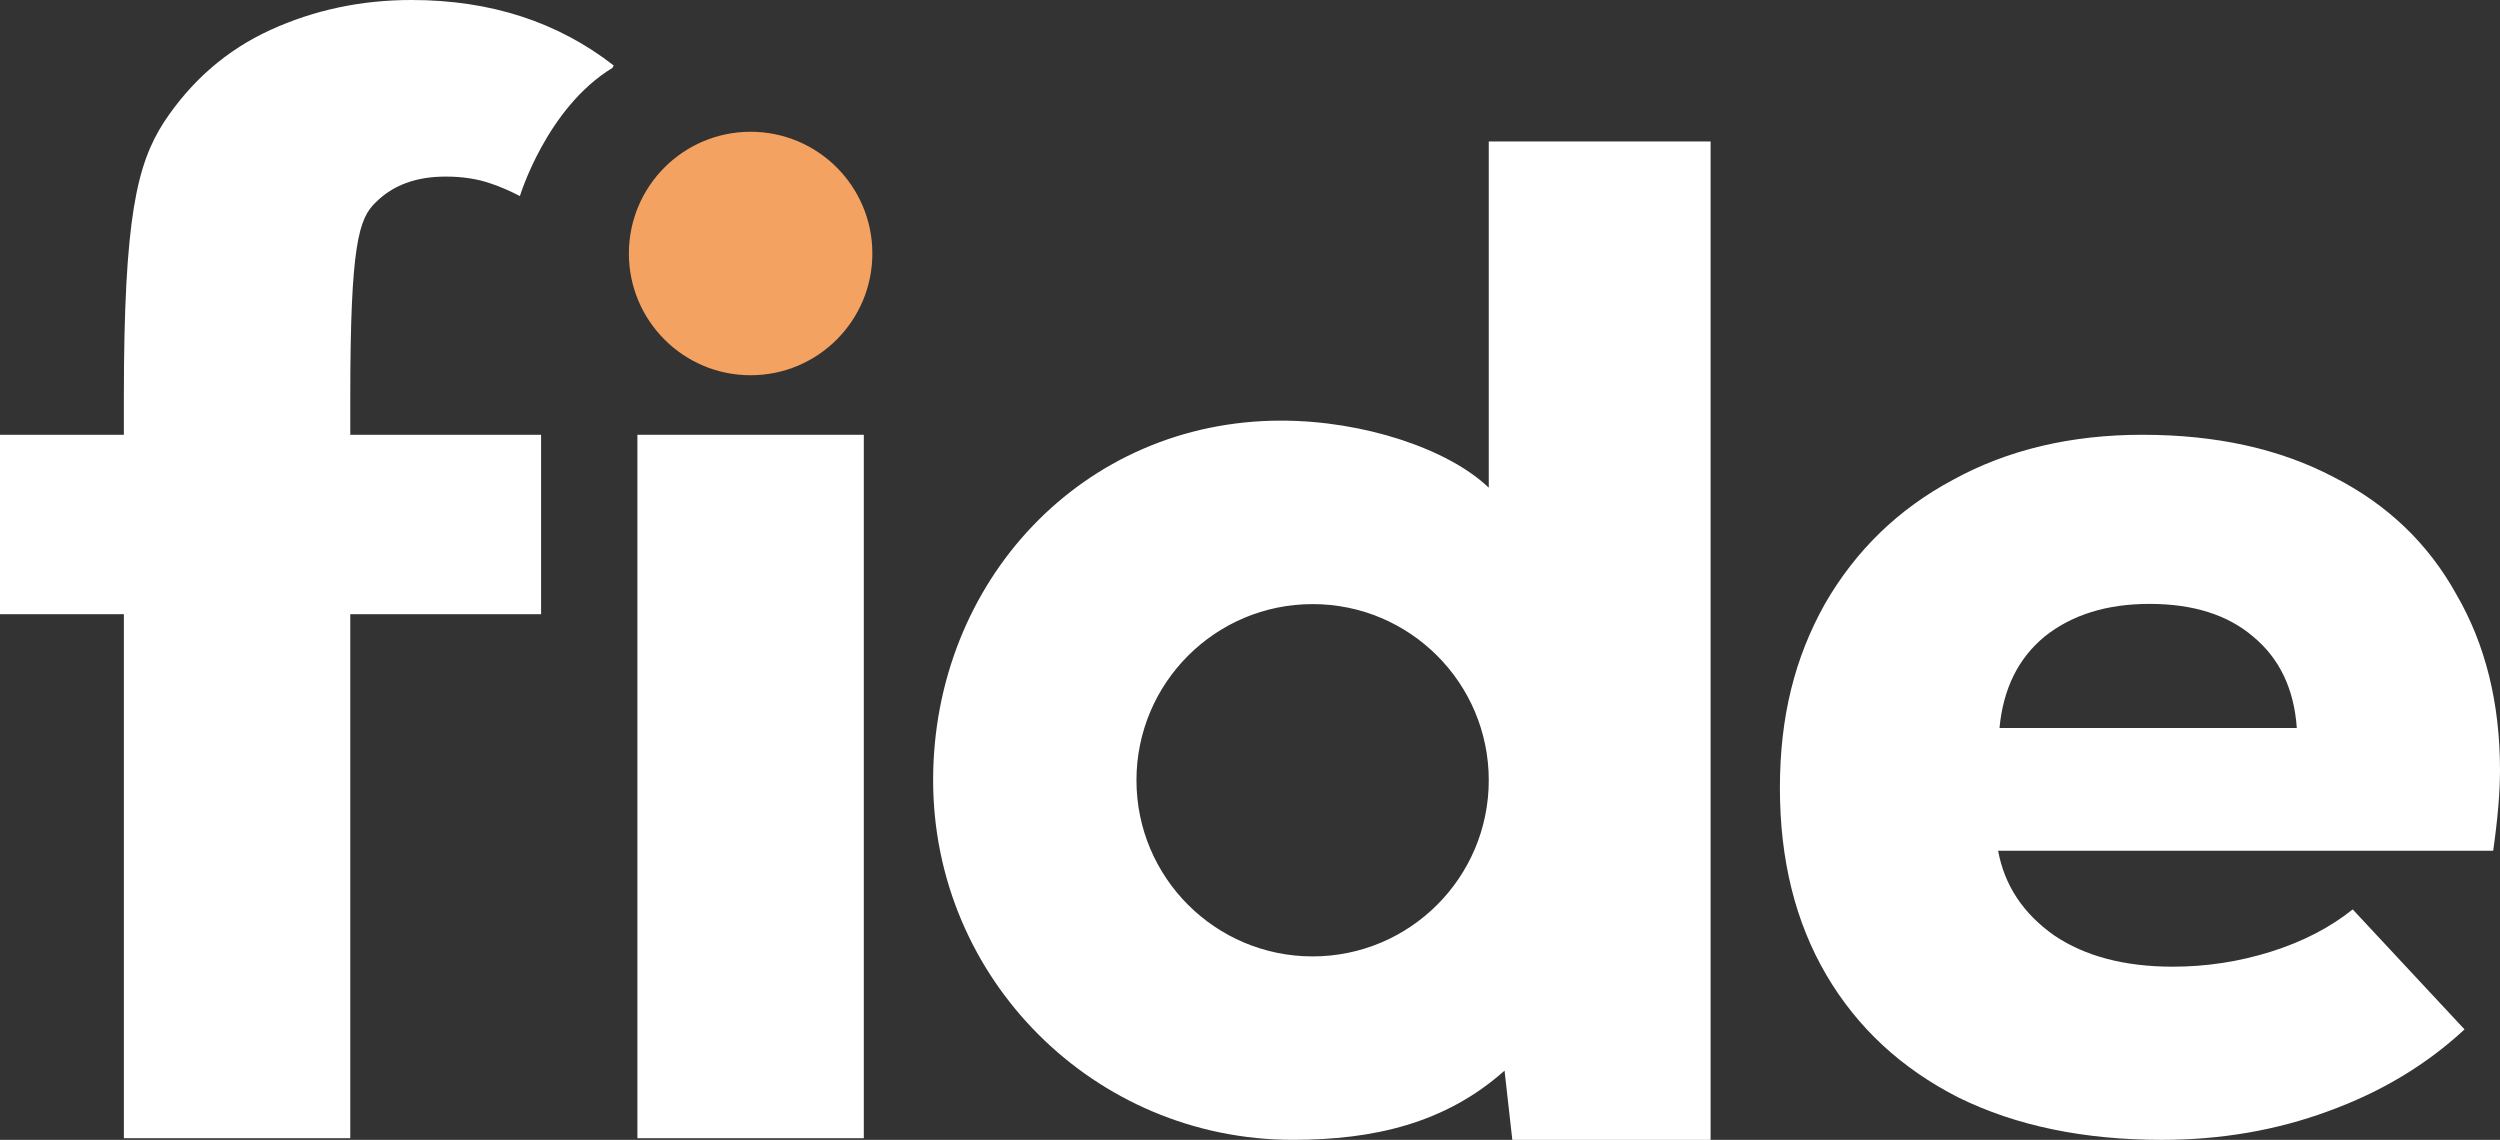 <?xml version="1.0" encoding="UTF-8"?><svg id="Layer_1" xmlns="http://www.w3.org/2000/svg" viewBox="0 0 1096.63 500"><rect x="0" y="0" width="1096.63" height="500" fill="#333333" stroke="none"/><defs><style>.cls-1{fill-rule:evenodd;}.cls-1,.cls-2{fill:#fff;}.cls-3{fill:#f4a261;}</style></defs><path class="cls-2" d="M279.6,190.72h99.31v308.56h-99.31V190.72Z"/><path class="cls-1" d="M268.64,29.79l.57-1.06C244.64,9.58,215.08,0,180.51,0c-22.07,0-42.68,4.37-61.84,13.12-19.15,8.74-34.77,22.28-46.85,40.6-11.66,18.32-17.49,41.22-17.49,120.76v16.24H0v78.7h54.34v229.86h99.31v-229.86h83.7v-78.7h-83.7v-16.24c0-67.46,3.75-78.7,11.24-85.78,7.5-7.5,17.7-11.24,30.61-11.24,7.5,0,14.16,1.04,19.99,3.12,3.94,1.31,8.13,3.13,12.57,5.43,0,0,11.71-38.68,40.58-56.22Z"/><path class="cls-2" d="M939.9,190.72c32.3,0,60.22,6.18,83.75,18.55,23.53,11.96,41.48,29.11,53.84,51.45,12.76,21.94,19.14,47.66,19.14,77.17,0,9.57-1,21.34-2.99,35.3h-217.16c2.79,15.16,10.97,27.52,24.53,37.09,13.56,9.17,30.91,13.76,52.05,13.76,14.76,0,29.11-2.19,43.07-6.58,13.96-4.39,25.92-10.57,35.89-18.55l49.05,52.64c-16.75,15.55-36.69,27.52-59.82,35.89-22.73,8.38-47.06,12.56-72.98,12.56-34.3,0-64.01-6.18-89.14-18.55-25.13-12.76-44.47-30.71-58.03-53.84-13.56-23.13-20.34-50.45-20.34-81.96s6.58-57.23,19.74-80.76c13.56-23.53,32.3-41.68,56.23-54.44,23.93-13.16,51.65-19.74,83.15-19.74ZM942.89,264.9c-18.74,0-34.1,4.79-46.06,14.36-11.57,9.57-18.15,22.93-19.74,40.08h130.41c-1.2-17.15-7.58-30.51-19.14-40.08-11.17-9.57-26.32-14.36-45.47-14.36Z"/><path class="cls-2" d="M663.39,500h86.97V62.04h-97.31v151.89c-17.67-16.93-54.72-29.42-91.08-29.42-87.12,0-152.65,70.62-152.65,157.74s70.62,157.74,157.74,157.74c35.27,0,66.84-7.11,92.91-30.36l3.41,30.36ZM575.78,419.53c-42.68,0-77.27-34.6-77.27-77.27s34.6-77.27,77.27-77.27,77.27,34.6,77.27,77.27-34.6,77.27-77.27,77.27Z"/><circle class="cls-3" cx="329.26" cy="111.2" r="53.4"/></svg>